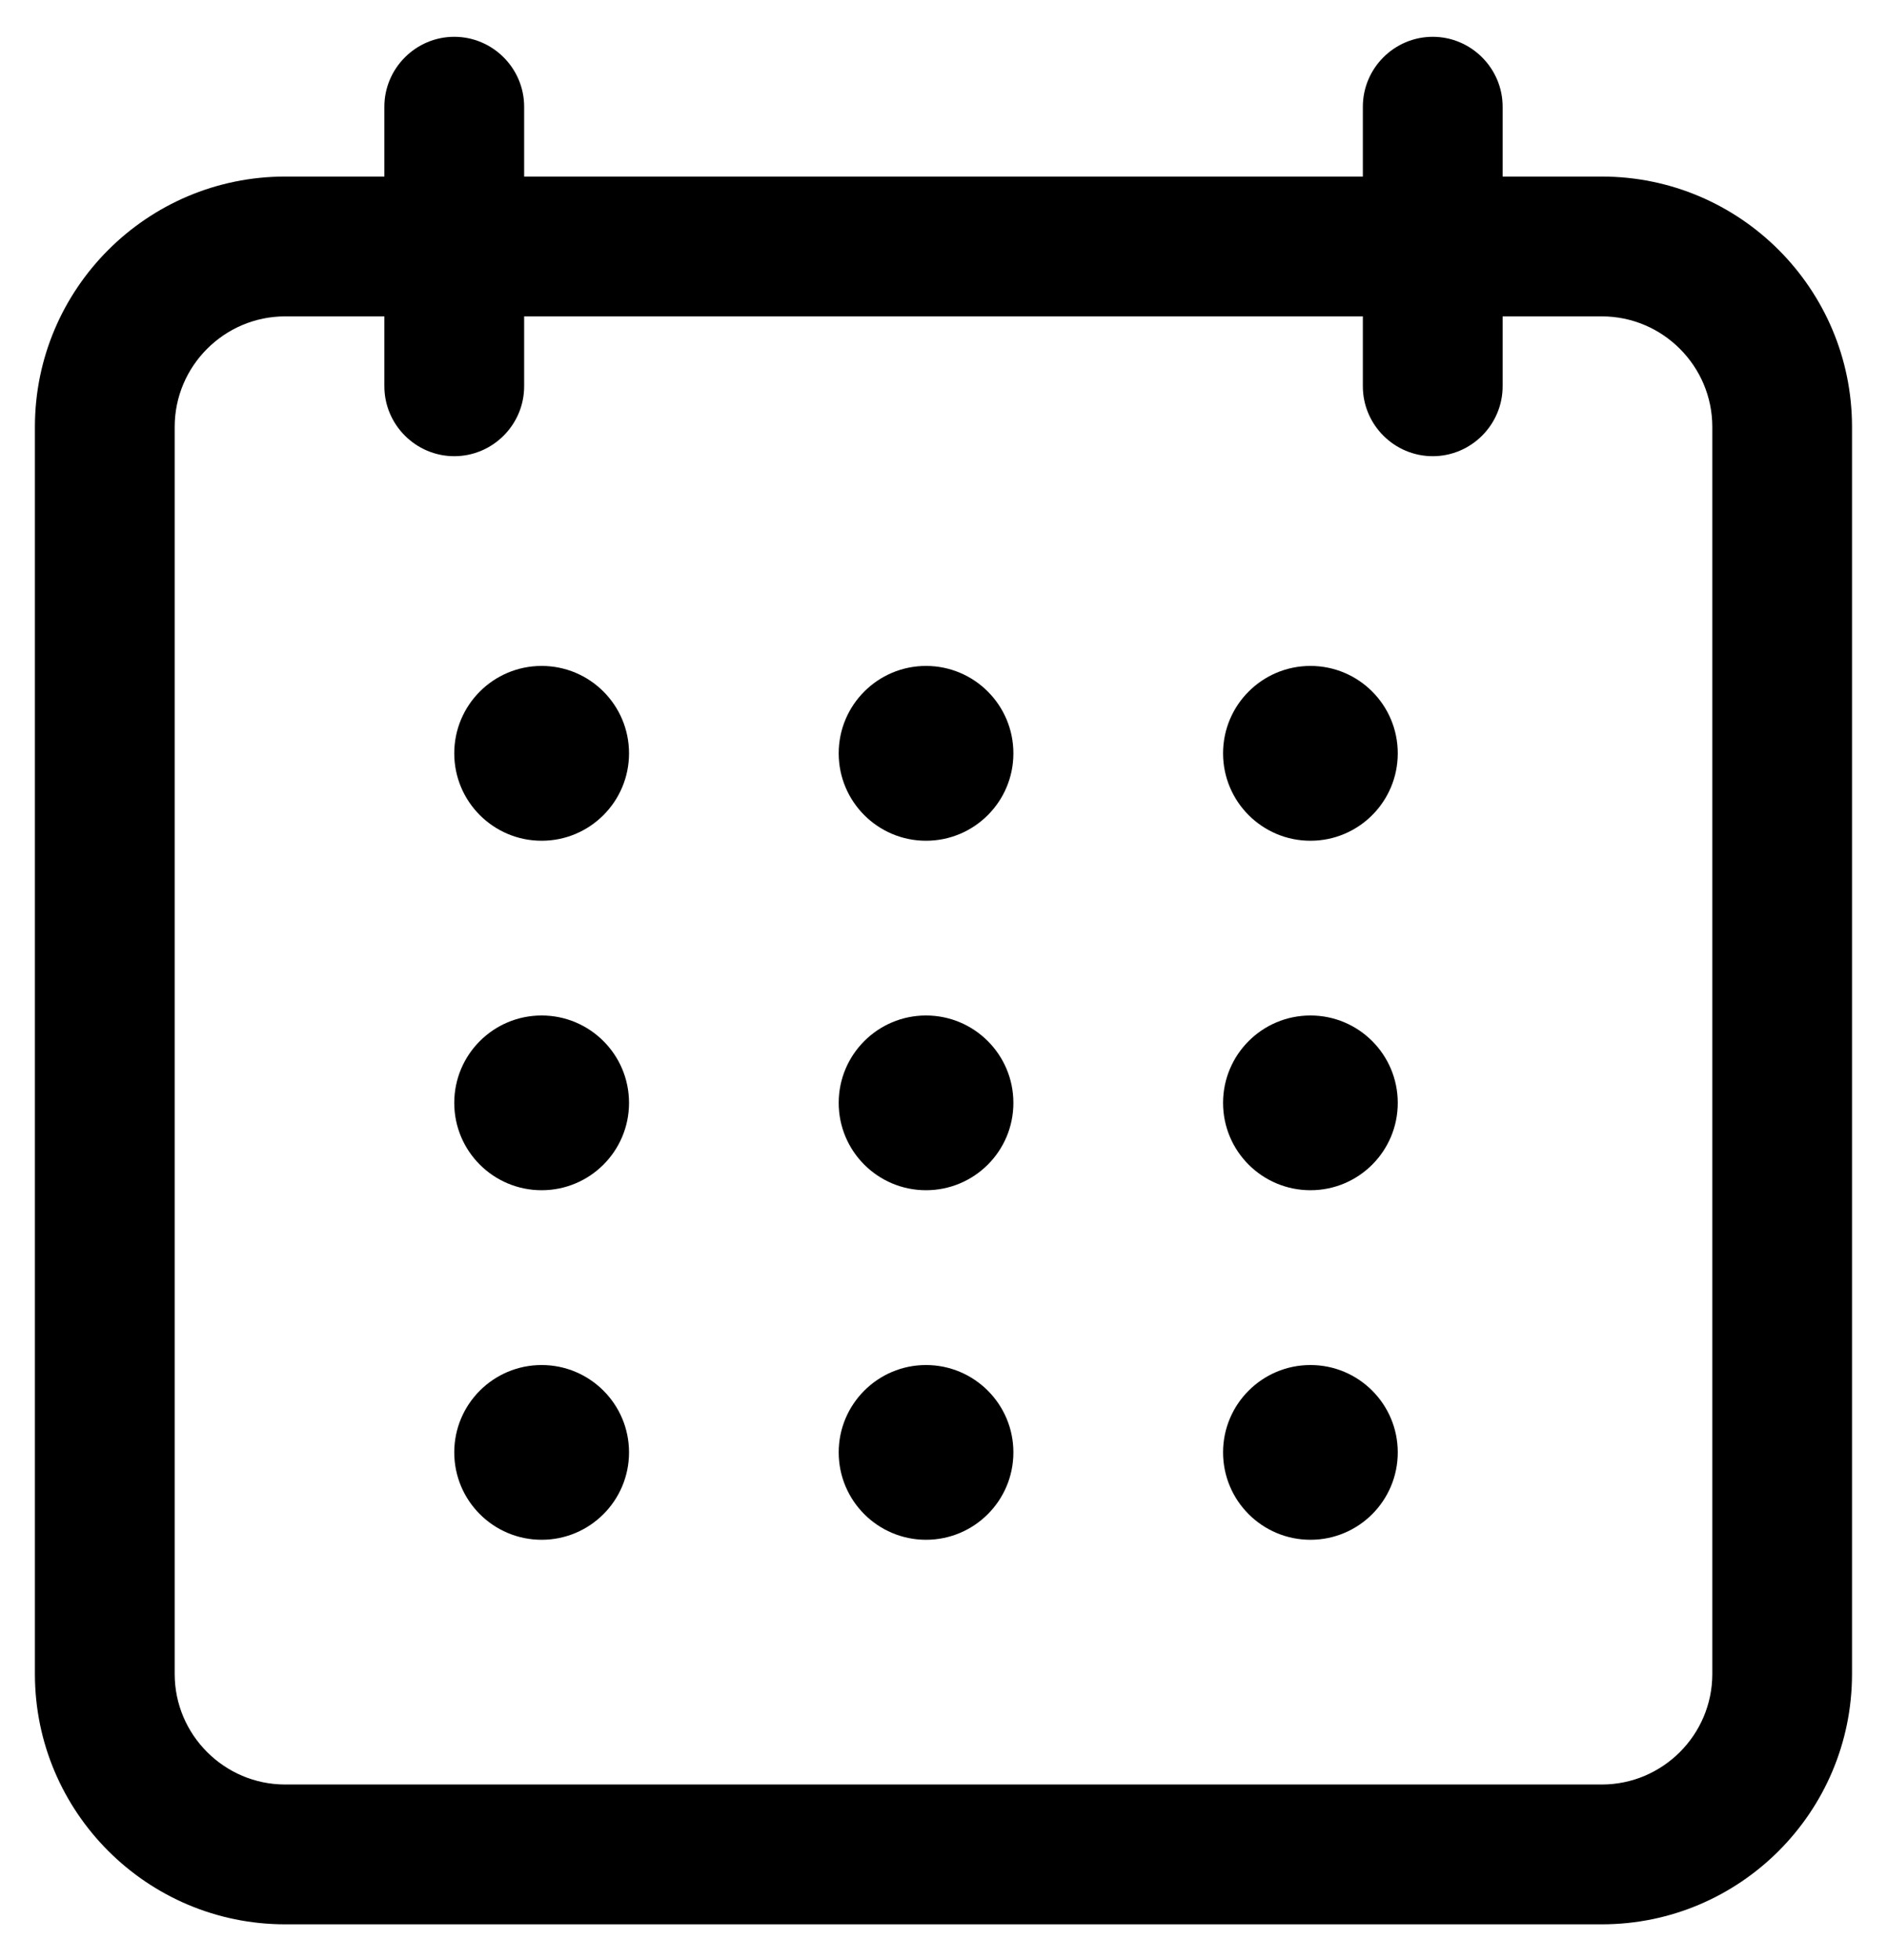 <svg width="26" height="27" viewBox="0 0 26 27" fill="none" xmlns="http://www.w3.org/2000/svg">
<g clip-path="url(#clip0_891_1327)">
<path d="M3.929 26.507H22.071C23.973 26.507 25.518 24.961 25.518 23.059V5.88C25.518 3.978 23.973 2.432 22.071 2.432H20.704V1.47C20.704 0.94 20.27 0.507 19.741 0.507C19.211 0.507 18.778 0.94 18.778 1.47V2.432H7.222V1.47C7.222 0.94 6.789 0.507 6.259 0.507C5.73 0.507 5.296 0.94 5.296 1.47V2.432H3.929C2.027 2.432 0.481 3.978 0.481 5.88V23.059C0.481 24.961 2.027 26.507 3.929 26.507ZM2.407 5.88C2.407 5.042 3.091 4.358 3.929 4.358H5.296V5.321C5.296 5.851 5.73 6.284 6.259 6.284C6.789 6.284 7.222 5.851 7.222 5.321V4.358H18.778V5.321C18.778 5.851 19.211 6.284 19.741 6.284C20.27 6.284 20.704 5.851 20.704 5.321V4.358H22.071C22.909 4.358 23.593 5.042 23.593 5.88V23.059C23.593 23.897 22.909 24.581 22.071 24.581H3.929C3.091 24.581 2.407 23.897 2.407 23.059V5.88Z" fill="black"/>
<path d="M7.463 11.581C8.128 11.581 8.667 11.042 8.667 10.377C8.667 9.712 8.128 9.173 7.463 9.173C6.798 9.173 6.259 9.712 6.259 10.377C6.259 11.042 6.798 11.581 7.463 11.581Z" fill="black"/>
<path d="M12.759 11.581C13.424 11.581 13.963 11.042 13.963 10.377C13.963 9.712 13.424 9.173 12.759 9.173C12.095 9.173 11.556 9.712 11.556 10.377C11.556 11.042 12.095 11.581 12.759 11.581Z" fill="black"/>
<path d="M18.056 11.581C18.721 11.581 19.259 11.042 19.259 10.377C19.259 9.712 18.721 9.173 18.056 9.173C17.391 9.173 16.852 9.712 16.852 10.377C16.852 11.042 17.391 11.581 18.056 11.581Z" fill="black"/>
<path d="M7.463 16.395C8.128 16.395 8.667 15.857 8.667 15.192C8.667 14.527 8.128 13.988 7.463 13.988C6.798 13.988 6.259 14.527 6.259 15.192C6.259 15.857 6.798 16.395 7.463 16.395Z" fill="black"/>
<path d="M12.759 16.395C13.424 16.395 13.963 15.857 13.963 15.192C13.963 14.527 13.424 13.988 12.759 13.988C12.095 13.988 11.556 14.527 11.556 15.192C11.556 15.857 12.095 16.395 12.759 16.395Z" fill="black"/>
<path d="M18.056 16.395C18.721 16.395 19.259 15.857 19.259 15.192C19.259 14.527 18.721 13.988 18.056 13.988C17.391 13.988 16.852 14.527 16.852 15.192C16.852 15.857 17.391 16.395 18.056 16.395Z" fill="black"/>
<path d="M7.463 21.21C8.128 21.21 8.667 20.671 8.667 20.006C8.667 19.342 8.128 18.803 7.463 18.803C6.798 18.803 6.259 19.342 6.259 20.006C6.259 20.671 6.798 21.21 7.463 21.21Z" fill="black"/>
<path d="M12.759 21.21C13.424 21.21 13.963 20.671 13.963 20.006C13.963 19.342 13.424 18.803 12.759 18.803C12.095 18.803 11.556 19.342 11.556 20.006C11.556 20.671 12.095 21.21 12.759 21.21Z" fill="black"/>
<path d="M18.056 21.21C18.721 21.21 19.259 20.671 19.259 20.006C19.259 19.342 18.721 18.803 18.056 18.803C17.391 18.803 16.852 19.342 16.852 20.006C16.852 20.671 17.391 21.21 18.056 21.21Z" fill="black"/>
</g>
<defs>
<clipPath id="clip0_891_1327">
<rect width="26" height="26" fill="white" transform="translate(0 0.507)"/>
</clipPath>
</defs>
</svg>
